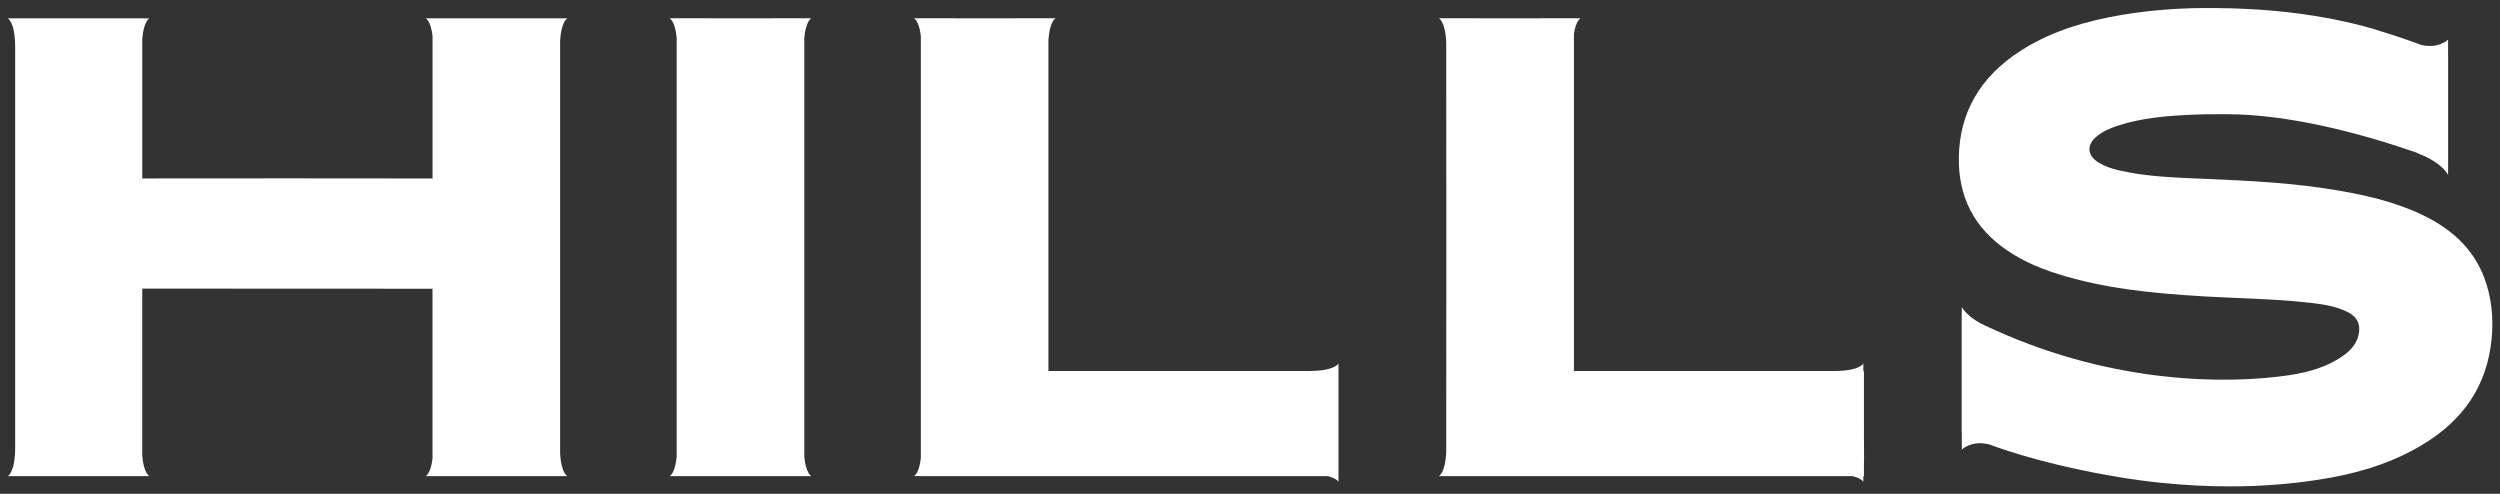 <svg width="162" height="32" viewBox="0 0 162 32" fill="none" xmlns="http://www.w3.org/2000/svg">
<rect x="0" y="0" width="162" height="32" fill="#333333" stroke="none"/>
<g clip-path="url(#clip0_15_94)">
<path d="M120.786 25.216C120.786 25.201 120.784 25.191 120.784 25.175V24.04H120.745V23.553C120.745 23.553 120.533 24.024 118.944 24.04H101.99V2.213C102.115 1.323 102.419 1.185 102.419 1.185H99.784V1.188H95.876V1.185H93.24C93.24 1.185 93.66 1.376 93.715 2.753C93.725 11.589 93.725 20.426 93.715 29.262C93.663 30.661 93.238 30.852 93.238 30.852H93.721V30.855H120.043C120.643 30.998 120.745 31.228 120.745 31.228V30.855H120.784V29.967C120.791 29.891 120.794 29.825 120.792 29.788C120.781 28.661 120.782 27.535 120.784 26.408V25.216H120.786Z" fill="white"/>
<path d="M161.115 18.396C160.505 16.428 159.144 14.963 156.95 13.916C155.12 13.043 153.194 12.635 151.552 12.351C148.771 11.87 146.075 11.725 142.84 11.587L142.389 11.568C140.938 11.508 139.438 11.445 138.005 11.18C137.249 11.04 136.52 10.881 135.927 10.492C135.602 10.277 135.414 10 135.397 9.712C135.38 9.418 135.538 9.116 135.841 8.859C136.205 8.552 136.662 8.323 137.326 8.113C138.793 7.653 140.299 7.521 141.709 7.447C142.428 7.408 143.12 7.398 143.799 7.401C143.936 7.401 144.07 7.399 144.216 7.399C148.388 7.399 153.027 8.66 156.555 9.876C156.625 9.909 156.694 9.945 156.766 9.973C158.308 10.578 158.636 11.339 158.636 11.339V10.63C158.636 10.63 158.636 10.63 158.638 10.63V3.624H158.636V2.564C158.636 2.564 158.036 3.183 156.88 2.908C156.152 2.635 155.239 2.314 154.205 2.004C154.082 1.963 153.958 1.921 153.839 1.885C153.005 1.641 152.142 1.433 151.255 1.256C151.165 1.237 151.077 1.217 150.987 1.2C150.932 1.19 150.888 1.187 150.834 1.177C148.61 0.761 146.214 0.542 143.576 0.523C141.442 0.496 139.47 0.636 137.556 0.955C135.02 1.377 133.051 2.037 131.358 3.03C128.656 4.616 127.175 6.829 126.96 9.605C126.751 12.301 127.671 14.439 129.697 15.963C130.706 16.723 131.876 17.295 133.378 17.763C136.302 18.674 139.277 18.998 142.843 19.206C143.579 19.25 144.315 19.28 145.051 19.312C146.576 19.378 148.153 19.445 149.686 19.619C150.635 19.726 151.409 19.867 152.113 20.212C152.75 20.524 152.993 21.029 152.832 21.712C152.703 22.261 152.355 22.708 151.734 23.123C150.838 23.722 149.762 24.099 148.349 24.311C144.491 24.887 137.138 24.938 129.29 21.395C129.194 21.344 129.097 21.299 128.997 21.26C128.864 21.207 128.752 21.153 128.636 21.099C128.527 21.047 128.418 20.988 128.311 20.936C127.363 20.414 127.126 19.893 127.126 19.893V20.338C127.126 20.338 127.12 20.335 127.118 20.333V28.028C127.118 28.028 127.125 28.031 127.126 28.033V29.137C127.126 29.137 127.73 28.514 128.893 28.794C131.953 29.937 136.44 30.914 139.976 31.279C141.529 31.439 143.033 31.518 144.501 31.518C146.46 31.518 148.356 31.375 150.224 31.088C152.641 30.717 154.57 30.119 156.293 29.206C159.276 27.628 160.944 25.434 161.39 22.5C161.608 21.062 161.517 19.68 161.12 18.394" fill="white"/>
<path d="M36.766 1.188H27.585C27.585 1.188 27.912 1.337 28.028 2.319V11.565C21.775 11.555 15.517 11.555 9.218 11.563V2.534C9.309 1.357 9.683 1.188 9.683 1.188H0.5C0.5 1.188 0.981 1.404 0.983 3.065V28.978C0.983 30.639 0.5 30.855 0.5 30.855H3.136L7.045 30.853L9.681 30.855C9.681 30.855 9.307 30.686 9.217 29.51V18.701C14.566 18.708 19.923 18.708 25.267 18.708H28.026V29.724C27.91 30.705 27.584 30.855 27.584 30.855H36.764C36.764 30.855 36.371 30.673 36.295 29.405V2.638C36.371 1.369 36.764 1.188 36.764 1.188" fill="white"/>
<path d="M52.572 1.185H49.938V1.188H46.029V1.185H43.393C43.393 1.185 43.748 1.349 43.849 2.447V29.589C43.748 30.69 43.393 30.852 43.393 30.852H43.849V30.855H52.118V30.852H52.574C52.574 30.852 52.219 30.688 52.118 29.589V2.447C52.219 1.347 52.574 1.183 52.574 1.183" fill="white"/>
<path d="M84.93 24.04H67.938V2.599C68.018 1.362 68.405 1.183 68.405 1.183H65.771V1.187H61.862V1.183H59.226C59.226 1.183 59.556 1.335 59.67 2.333V29.701C59.556 30.698 59.226 30.85 59.226 30.85H59.67V30.853H86.031C86.632 30.997 86.734 31.226 86.734 31.226V23.552C86.734 23.552 86.521 24.023 84.932 24.036" fill="white"/>
</g>
<defs>
<clipPath id="clip0_15_94">
<rect width="161" height="31" fill="white" transform="translate(0.5 0.518)"/>
</clipPath>
</defs>
</svg>
